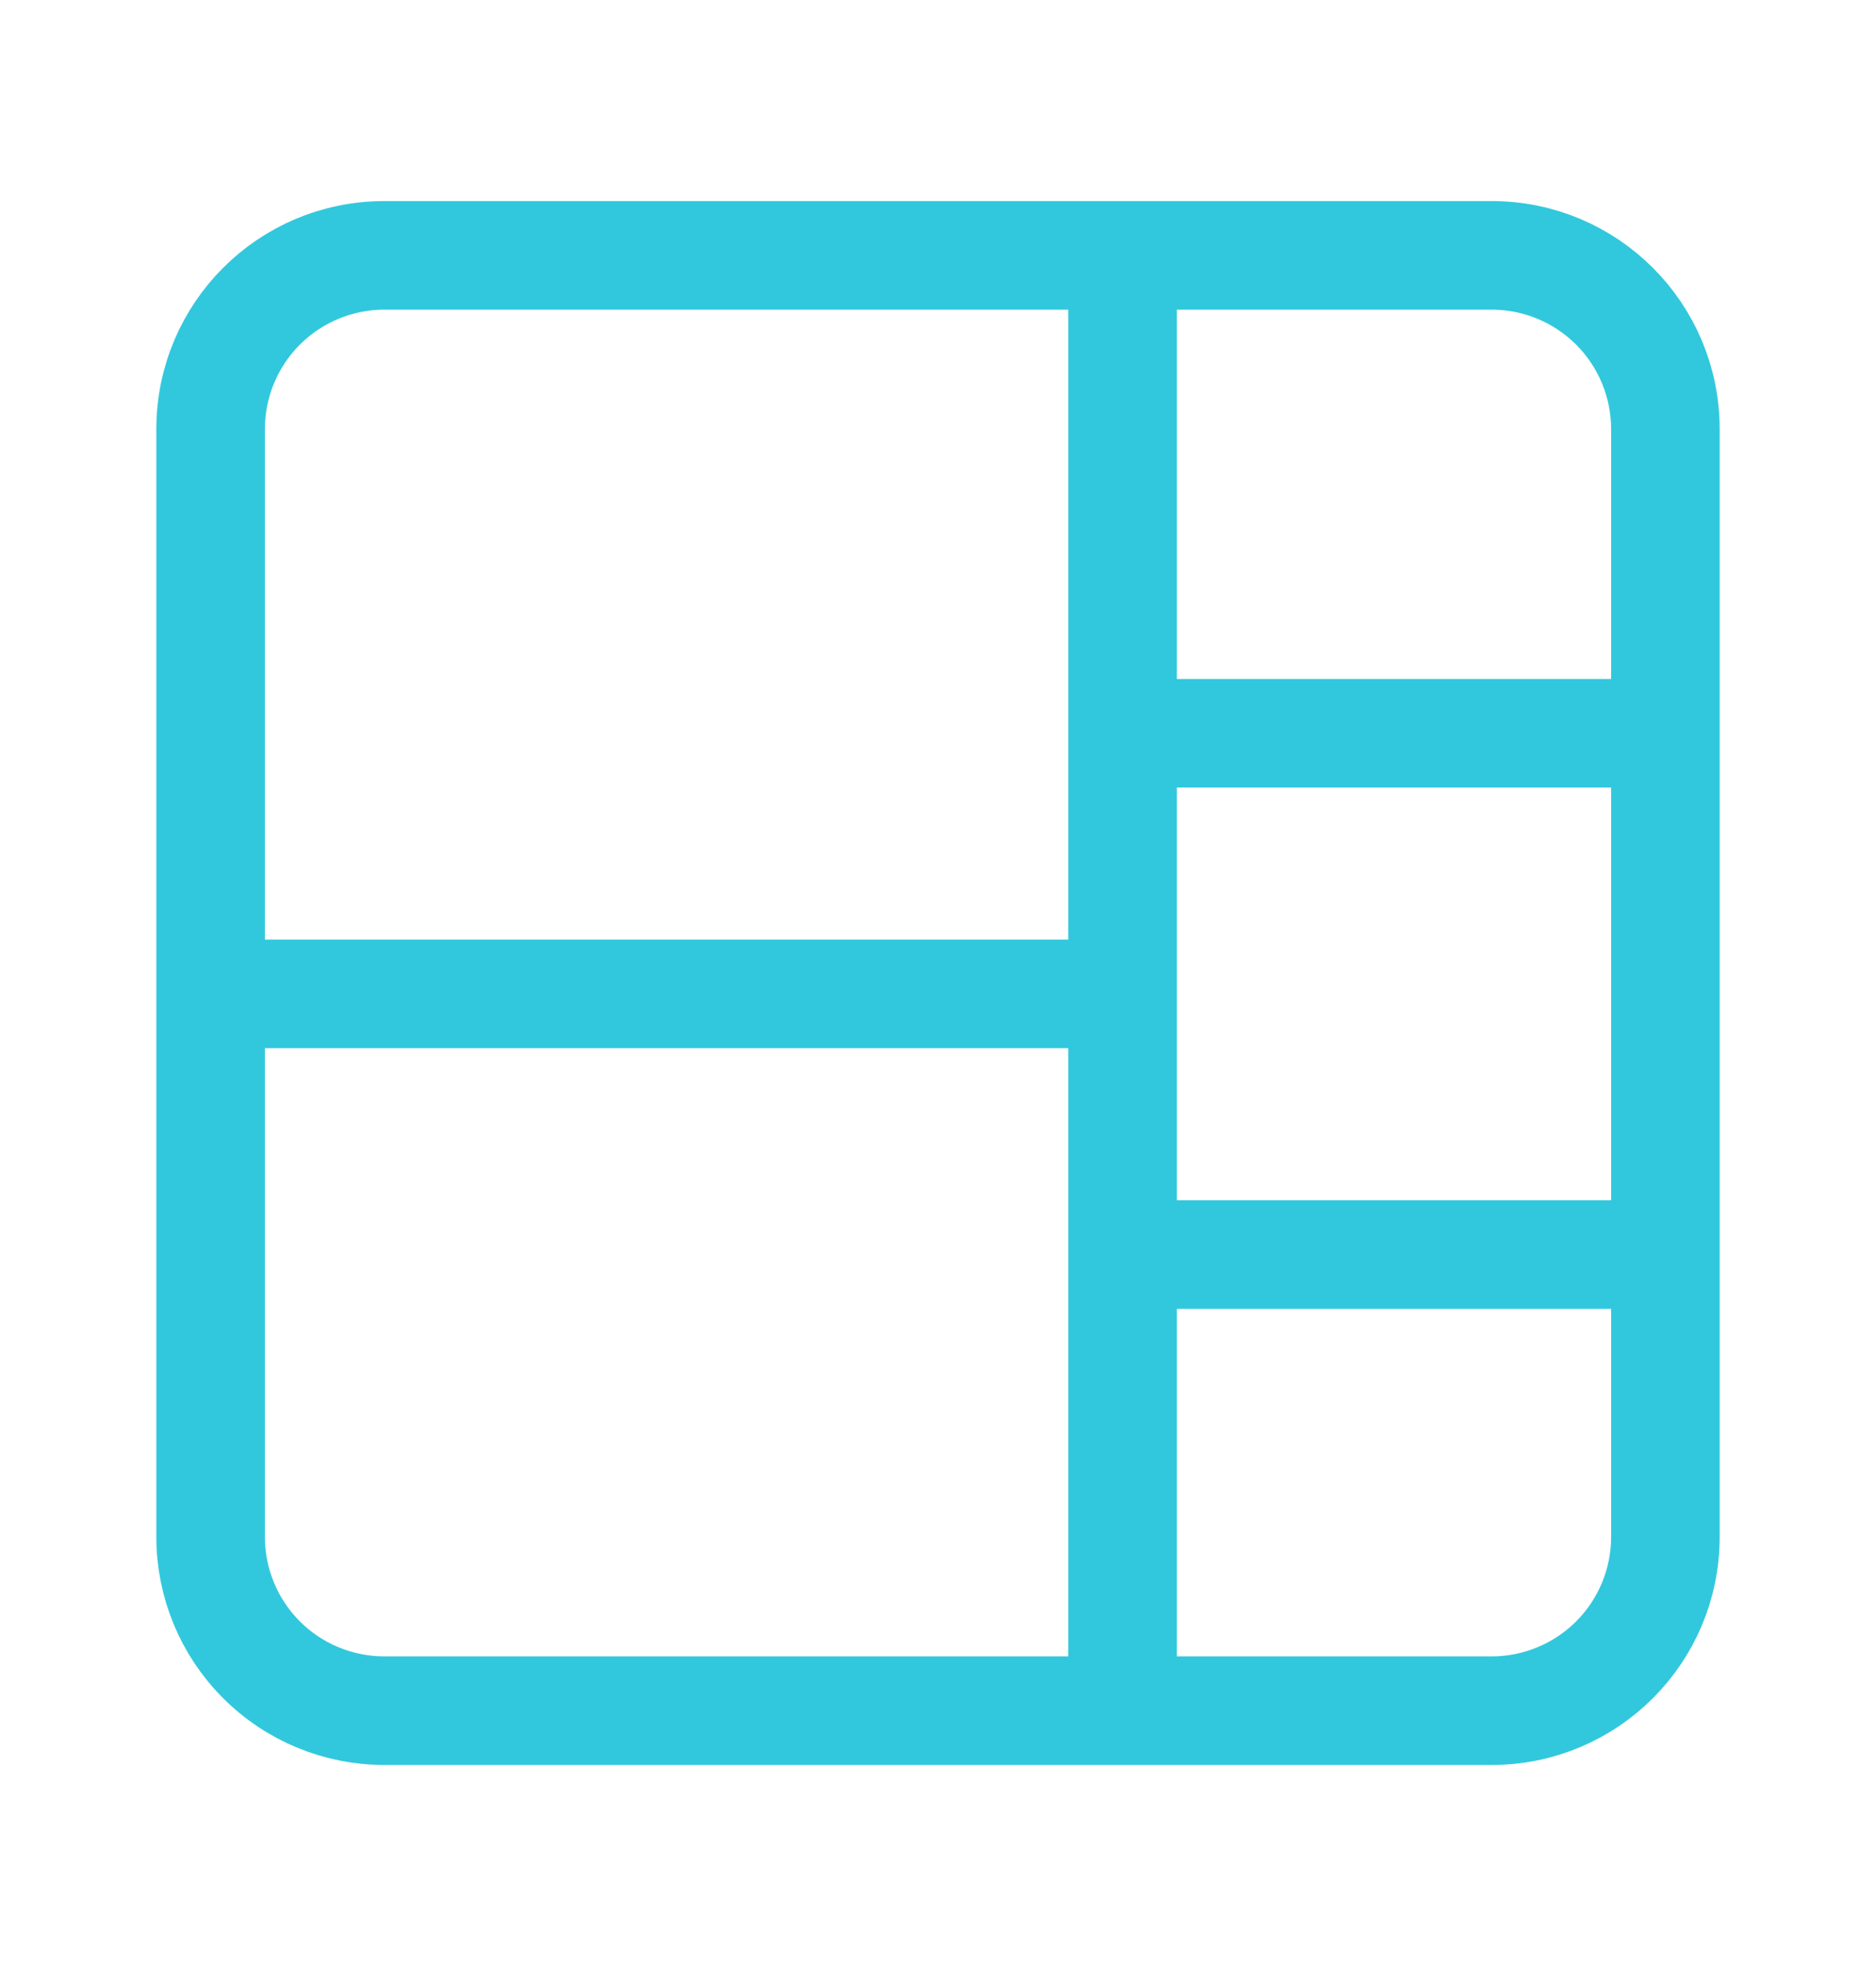 <svg width="21" height="22" viewBox="0 0 21 22" fill="none" xmlns="http://www.w3.org/2000/svg">
<path d="M4.302 2.75H16.698C17.832 2.75 18.75 3.668 18.75 4.802V17.198C18.75 18.332 17.832 19.25 16.698 19.25H4.302C3.758 19.25 3.235 19.034 2.851 18.649C2.466 18.265 2.25 17.742 2.25 17.198V4.802C2.25 3.668 3.168 2.75 4.302 2.75ZM2.465 17.198C2.465 17.685 2.659 18.153 3.003 18.497C3.347 18.841 3.815 19.035 4.302 19.035H12.458V11.229H2.465V17.198ZM12.674 19.035H16.698C17.185 19.035 17.653 18.841 17.997 18.497C18.341 18.153 18.535 17.685 18.535 17.198V14.146H12.674V19.035ZM12.674 13.931H18.535V8.312H12.674V13.931ZM4.302 2.965C3.815 2.965 3.347 3.159 3.003 3.503C2.659 3.847 2.465 4.315 2.465 4.802V11.014H12.458V2.965H4.302ZM12.674 8.098H18.535V4.802C18.535 4.315 18.341 3.847 17.997 3.503C17.653 3.159 17.185 2.965 16.698 2.965H12.674V8.098Z" stroke="#31C8DD"/>
</svg>
